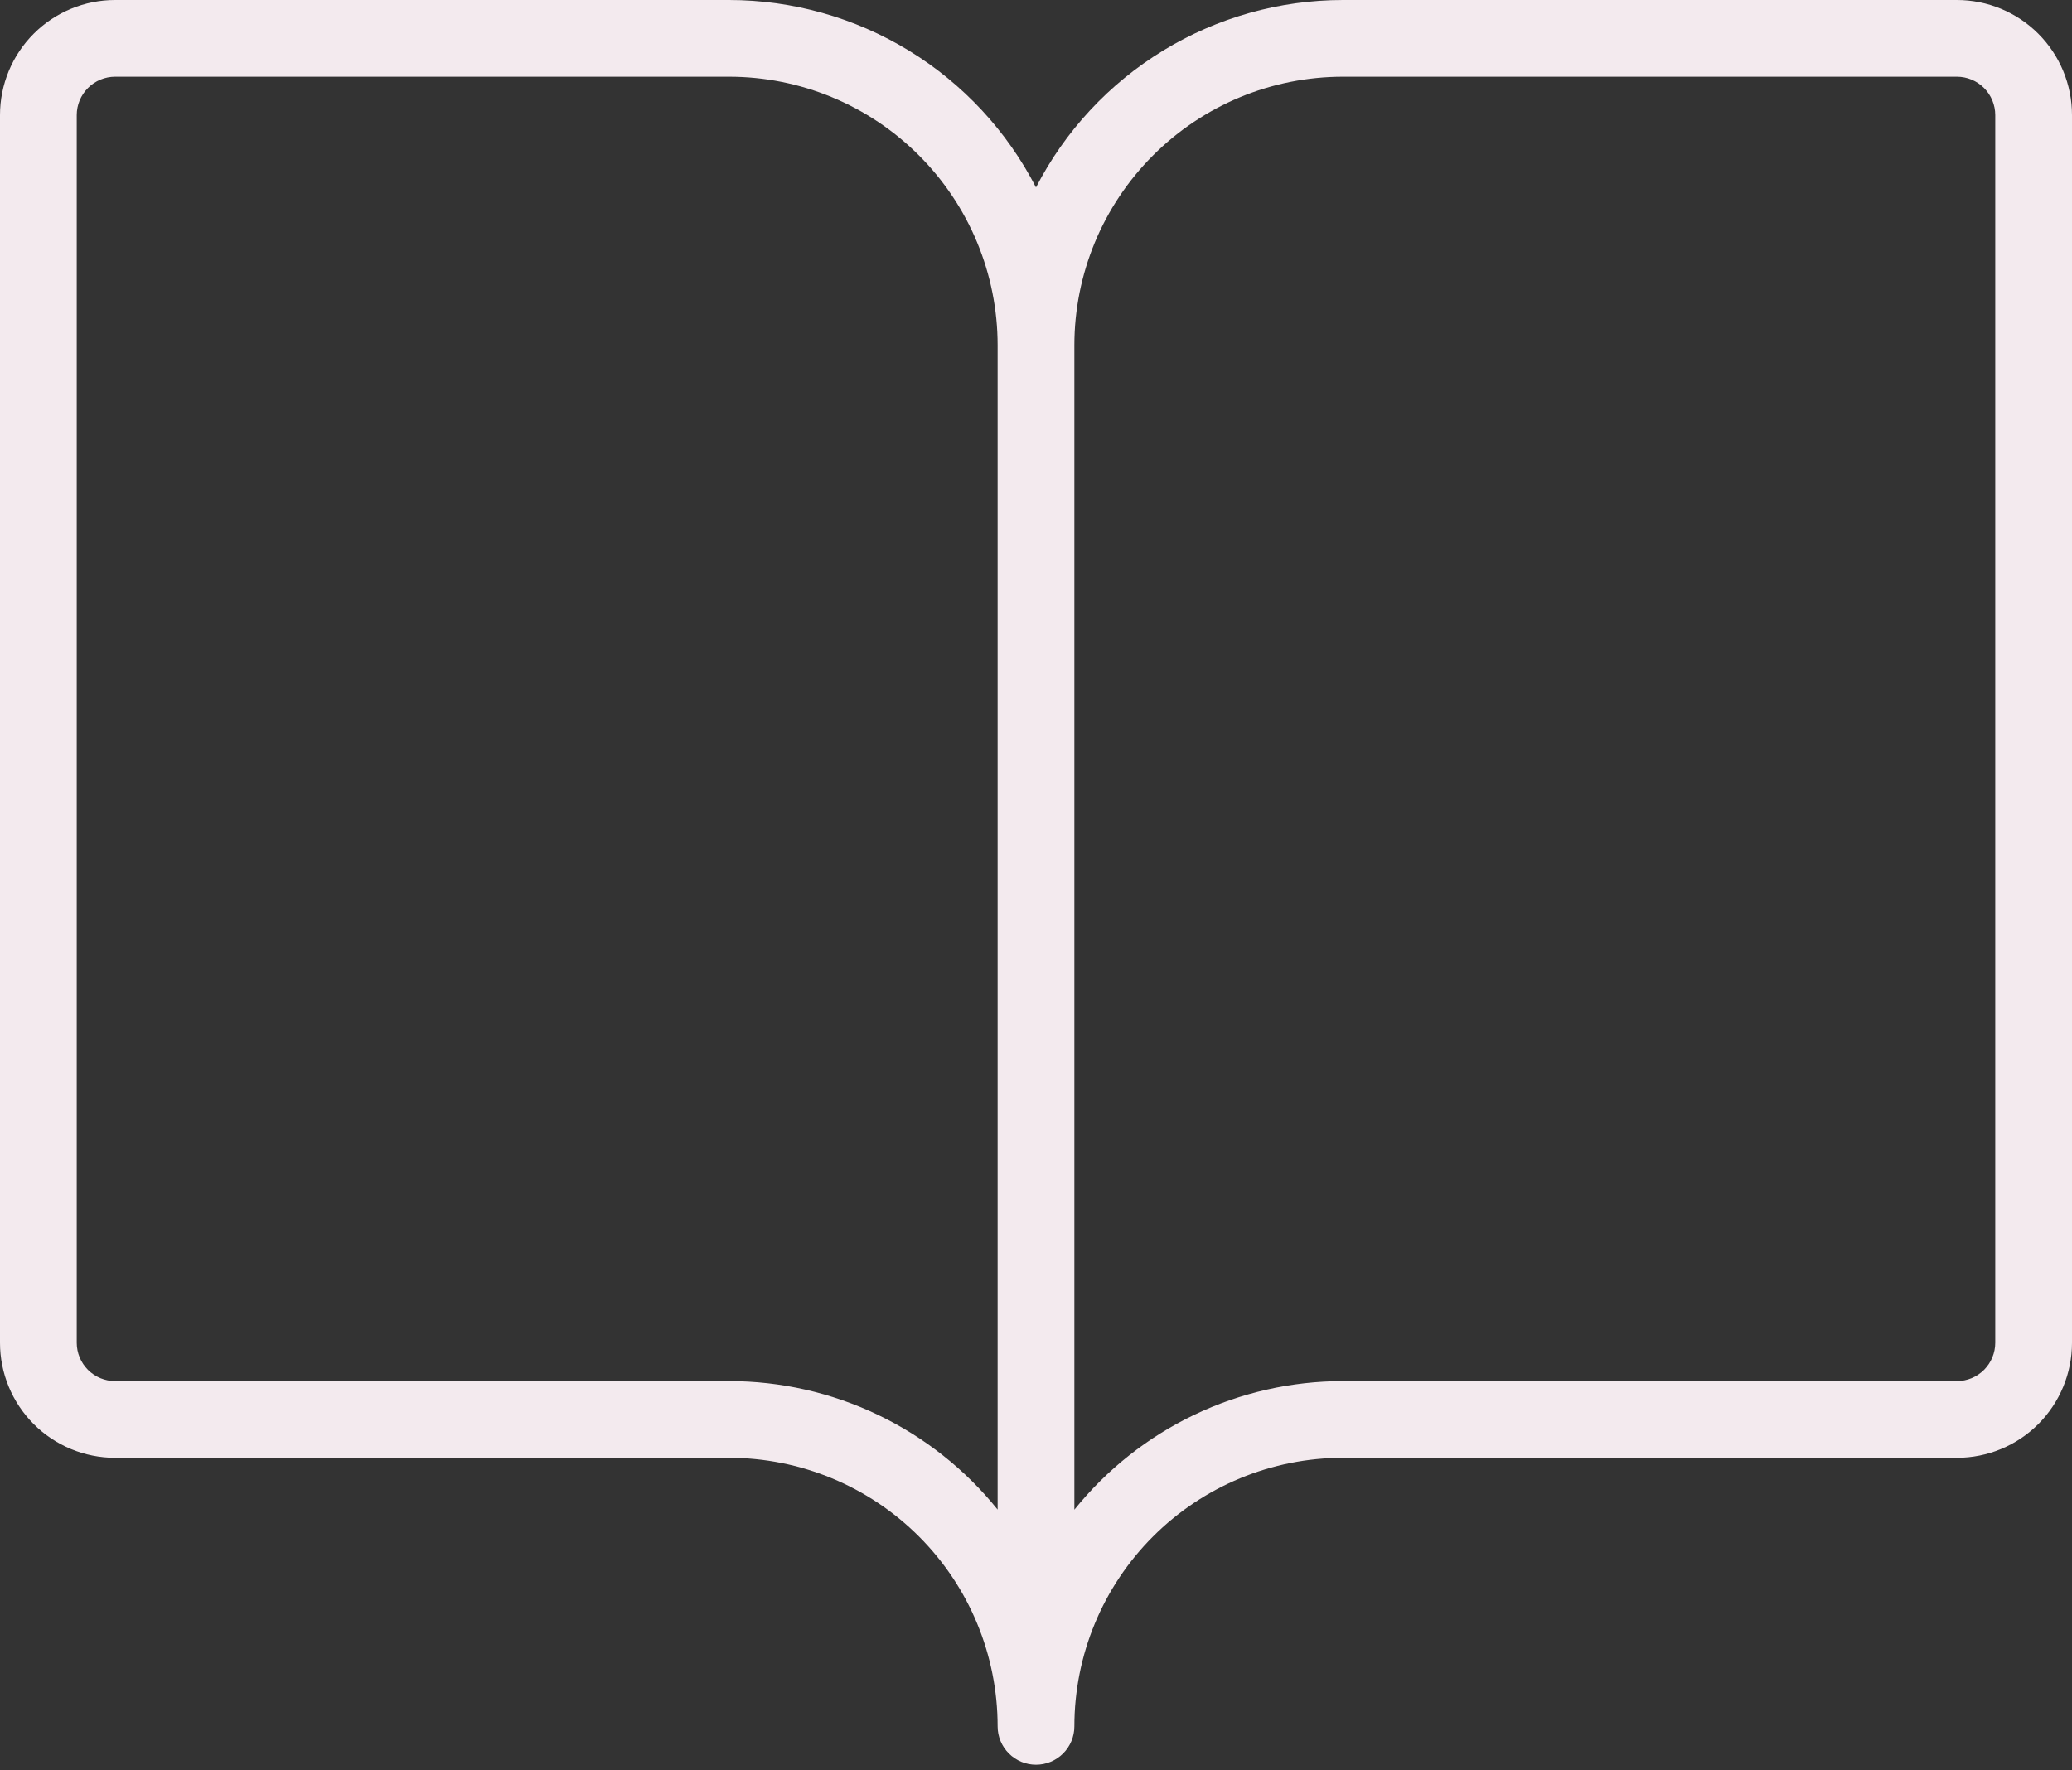 <?xml version="1.0" encoding="UTF-8"?> <svg xmlns="http://www.w3.org/2000/svg" width="110" height="94" viewBox="0 0 110 94" fill="none"><rect x="0" y="0" width="110" height="94" fill="#333333" stroke="none"/> <path d="M103.889 0H71.296C67.928 0.002 64.625 0.931 61.75 2.686C58.876 4.442 56.54 6.955 55 9.951C53.46 6.955 51.124 4.442 48.25 2.686C45.375 0.931 42.072 0.002 38.704 0H6.111C4.49 0 2.936 0.644 1.79 1.79C0.644 2.936 0 4.49 0 6.111V71.296C0 72.917 0.644 74.471 1.79 75.618C2.936 76.764 4.49 77.407 6.111 77.407H38.704C42.486 77.407 46.112 78.91 48.786 81.584C51.461 84.258 52.963 87.885 52.963 91.667C52.963 92.207 53.178 92.725 53.56 93.107C53.942 93.489 54.46 93.704 55 93.704C55.54 93.704 56.058 93.489 56.44 93.107C56.822 92.725 57.037 92.207 57.037 91.667C57.037 87.885 58.539 84.258 61.214 81.584C63.888 78.91 67.514 77.407 71.296 77.407H103.889C105.51 77.407 107.064 76.764 108.21 75.618C109.356 74.471 110 72.917 110 71.296V6.111C110 4.49 109.356 2.936 108.21 1.79C107.064 0.644 105.51 0 103.889 0ZM38.704 73.333H6.111C5.571 73.333 5.053 73.119 4.671 72.737C4.289 72.355 4.074 71.837 4.074 71.296V6.111C4.074 5.571 4.289 5.053 4.671 4.671C5.053 4.289 5.571 4.074 6.111 4.074H38.704C42.486 4.074 46.112 5.576 48.786 8.251C51.461 10.925 52.963 14.552 52.963 18.333V80.157C51.248 78.026 49.076 76.307 46.608 75.126C44.141 73.945 41.44 73.332 38.704 73.333ZM105.926 71.296C105.926 71.837 105.711 72.355 105.329 72.737C104.947 73.119 104.429 73.333 103.889 73.333H71.296C68.56 73.333 65.859 73.947 63.391 75.129C60.924 76.311 58.752 78.031 57.037 80.162V18.333C57.037 14.552 58.539 10.925 61.214 8.251C63.888 5.576 67.514 4.074 71.296 4.074H103.889C104.429 4.074 104.947 4.289 105.329 4.671C105.711 5.053 105.926 5.571 105.926 6.111V71.296Z" fill="#F3EAEE"></path> </svg> 